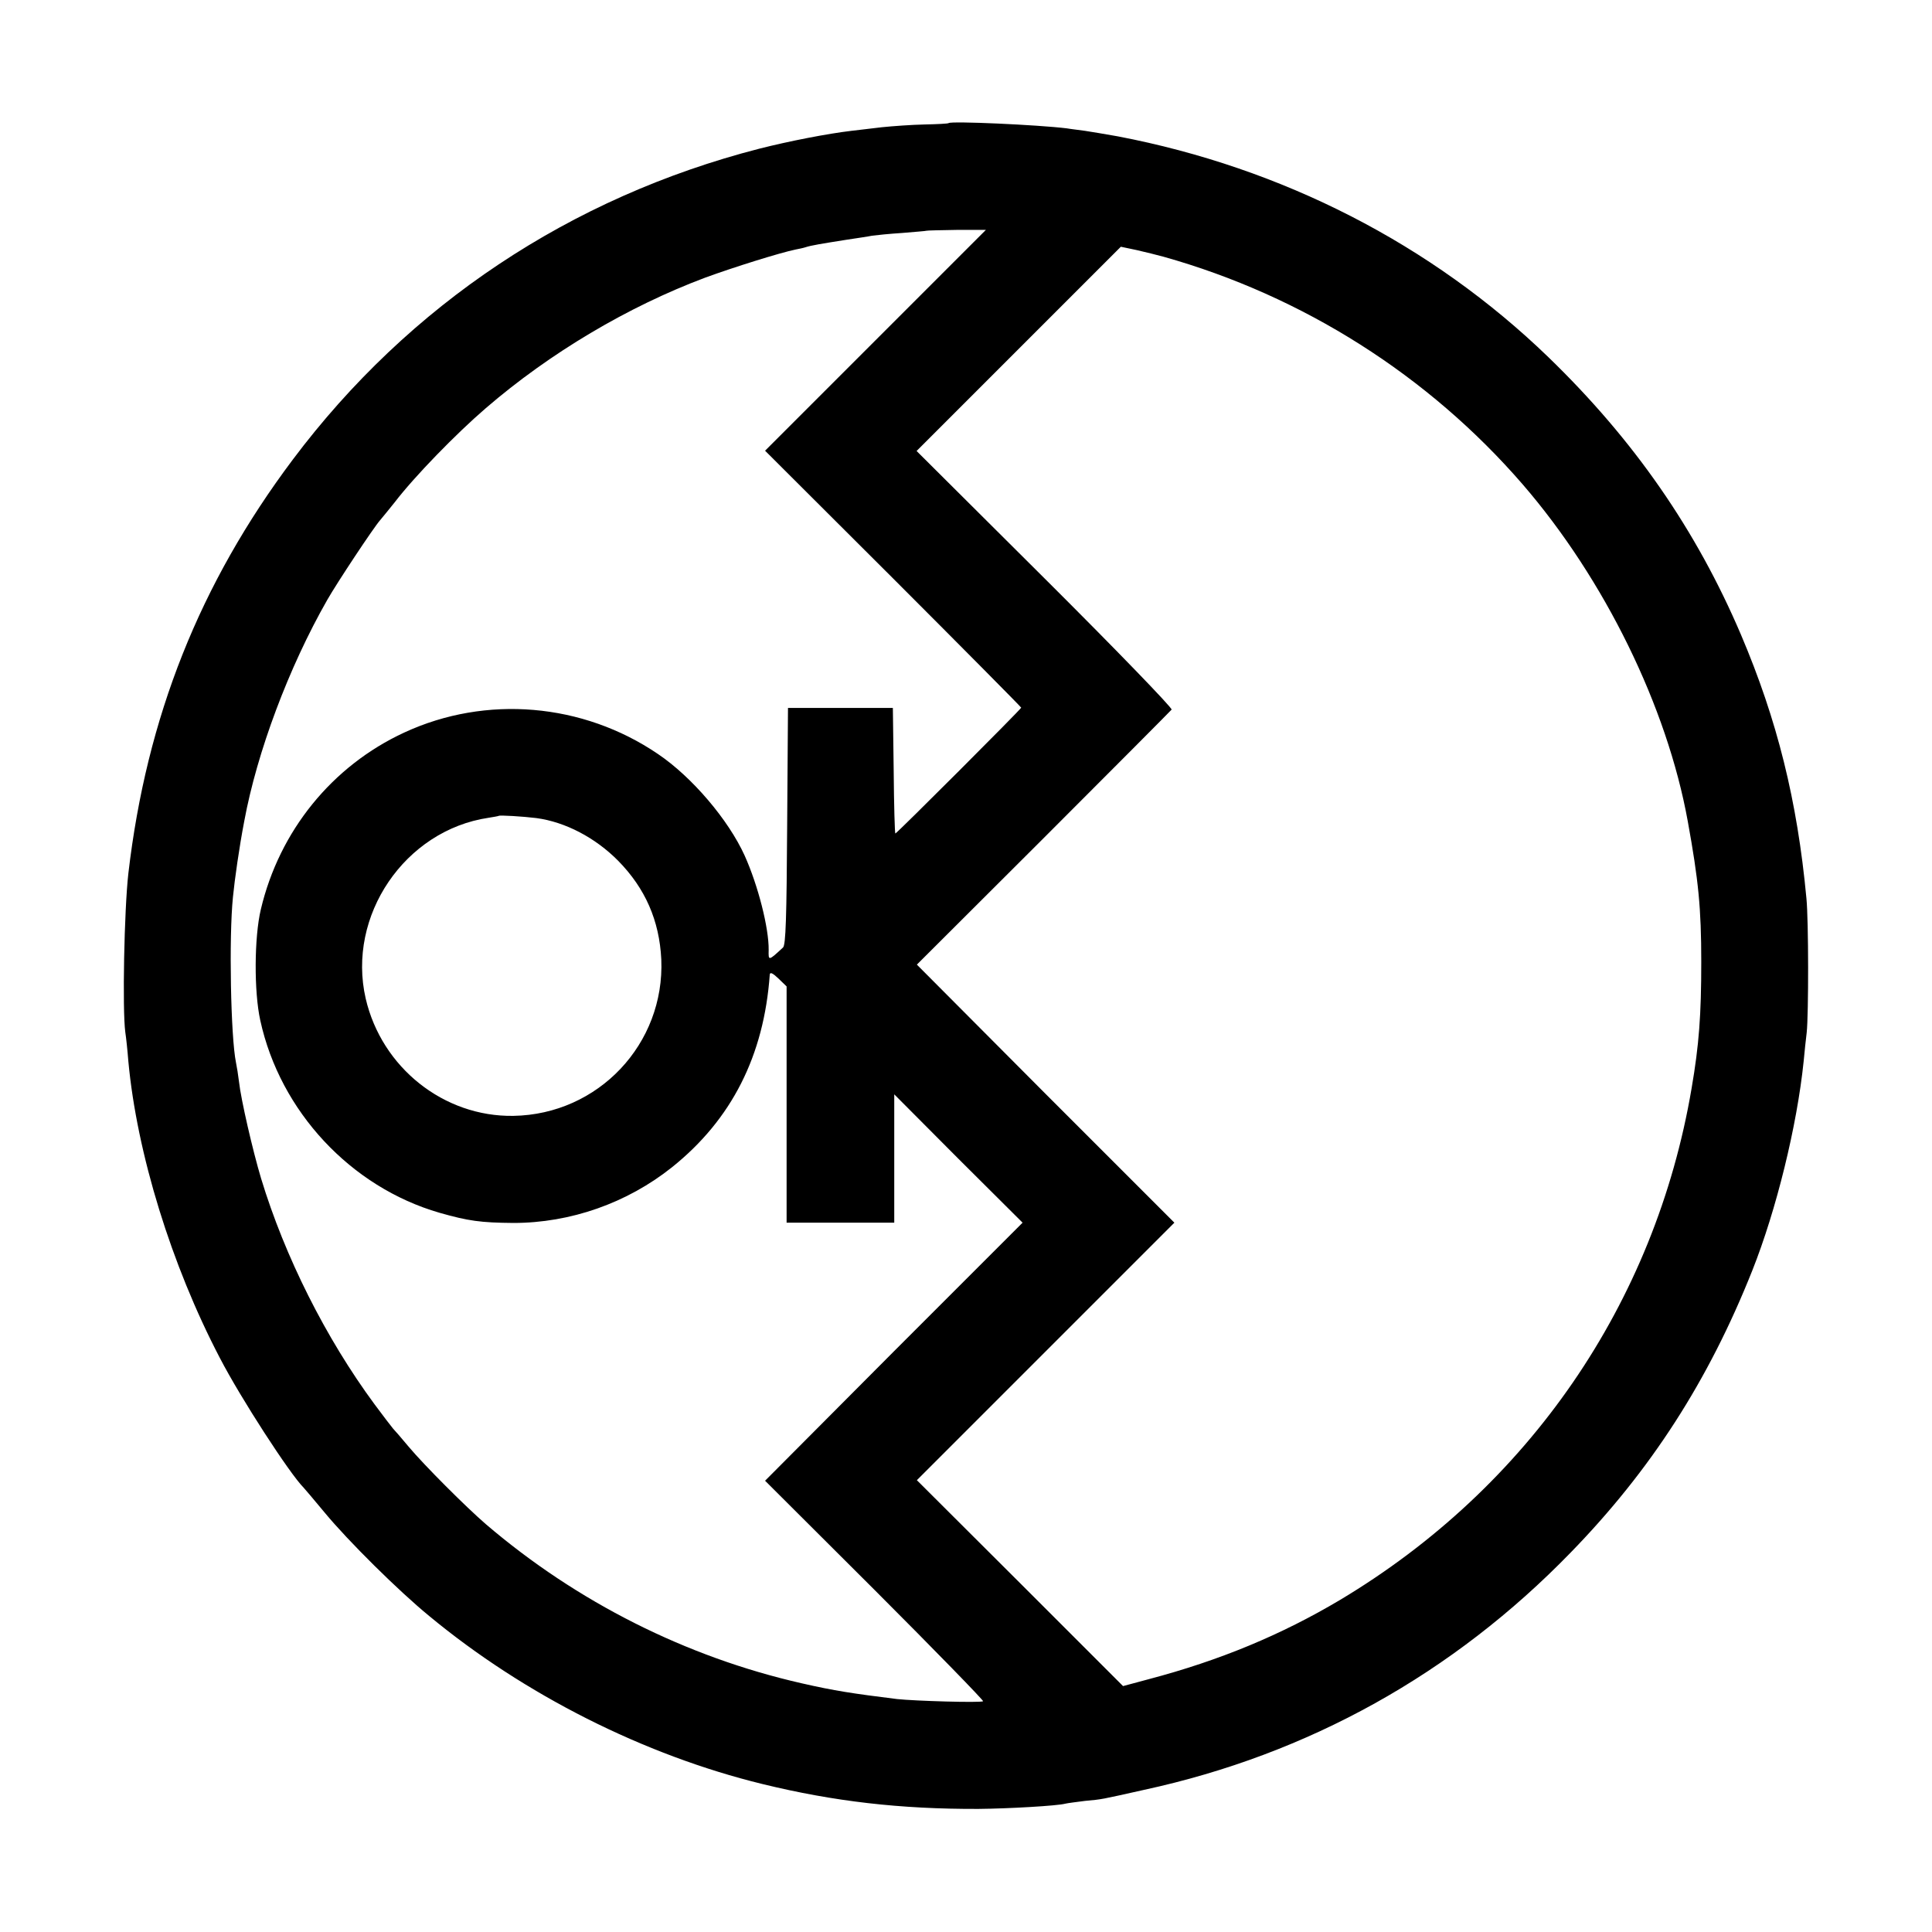 <?xml version="1.0" standalone="no"?>
<!DOCTYPE svg PUBLIC "-//W3C//DTD SVG 20010904//EN"
 "http://www.w3.org/TR/2001/REC-SVG-20010904/DTD/svg10.dtd">
<svg version="1.0" xmlns="http://www.w3.org/2000/svg"
 width="700pt" height="700pt" viewBox="0 0 700 700"
 preserveAspectRatio="xMidYMid meet">
<g transform="translate(0,700) scale(0.1,-0.1)"
fill="#000000" stroke="none">
<path d="M3437 6554 c-1 -2 -40 -4 -87 -5 -47 -1 -116 -6 -155 -10 -38 -5 -88
-10 -110 -13 -85 -10 -225 -37 -335 -65 -683 -176 -1268 -565 -1689 -1126
-337 -449 -530 -933 -596 -1500 -15 -133 -22 -493 -11 -575 3 -19 8 -66 11
-105 31 -334 156 -739 331 -1074 76 -147 254 -421 304 -471 3 -3 37 -43 76
-90 85 -103 269 -285 379 -375 344 -285 778 -504 1208 -609 258 -63 499 -91
782 -90 108 1 286 11 315 19 8 2 40 6 71 10 64 6 53 4 214 40 596 129 1120
421 1546 860 290 298 499 622 658 1022 87 219 162 524 186 758 3 33 8 80 11
104 7 65 7 406 -1 486 -33 354 -106 647 -237 955 -162 380 -388 706 -698 1006
-423 409 -964 686 -1560 800 -45 8 -99 17 -119 20 -20 3 -49 6 -66 9 -107 13
-419 27 -428 19z m-265 -787 l-400 -400 464 -463 c255 -255 464 -466 464 -468
0 -5 -451 -456 -456 -456 -2 0 -5 102 -6 227 l-3 228 -190 0 -190 0 -3 -428
c-2 -331 -5 -431 -15 -440 -53 -49 -53 -49 -52 -9 1 79 -38 233 -87 342 -59
130 -191 285 -314 368 -272 185 -623 215 -919 78 -262 -121 -453 -357 -520
-641 -24 -101 -25 -298 -2 -402 72 -330 328 -604 649 -697 105 -30 150 -36
268 -37 207 0 412 72 575 202 216 173 333 404 354 698 1 10 11 5 31 -14 l30
-29 0 -428 0 -428 195 0 195 0 0 232 0 233 232 -233 233 -232 -467 -467 -466
-468 398 -397 c219 -219 395 -400 392 -402 -10 -6 -247 1 -312 8 -161 20 -227
30 -345 57 -418 95 -814 294 -1144 576 -73 63 -224 214 -281 282 -25 30 -50
59 -56 65 -5 6 -36 46 -67 88 -177 240 -325 535 -411 818 -30 100 -73 286 -80
350 -3 25 -8 56 -11 70 -19 92 -26 454 -11 600 6 62 23 182 41 275 46 249 161
557 301 802 36 63 168 262 191 288 10 12 34 41 53 65 72 94 222 248 330 341
232 200 515 368 795 473 104 38 270 90 328 102 10 2 26 5 35 8 21 7 59 13 147
27 39 6 81 12 95 15 14 2 63 7 110 10 47 4 86 7 87 8 1 1 50 2 109 3 l106 0
-400 -400z m1043 303 c506 -142 961 -431 1302 -825 297 -344 523 -806 598
-1220 39 -215 49 -316 49 -510 0 -192 -8 -301 -35 -458 -132 -779 -590 -1445
-1274 -1854 -212 -126 -435 -219 -693 -287 l-93 -25 -373 373 -374 373 466
466 467 467 -467 467 -466 468 458 457 c252 252 461 462 465 467 3 6 -203 219
-459 474 l-465 463 370 370 370 370 57 -12 c31 -7 75 -18 97 -24z m-2272
-2034 c105 -14 214 -71 297 -155 98 -100 149 -216 156 -357 13 -306 -228 -562
-536 -567 -252 -4 -477 175 -535 425 -69 300 142 610 445 655 19 3 36 6 37 7
4 3 87 -2 136 -8z"/>
</g>
</svg>
